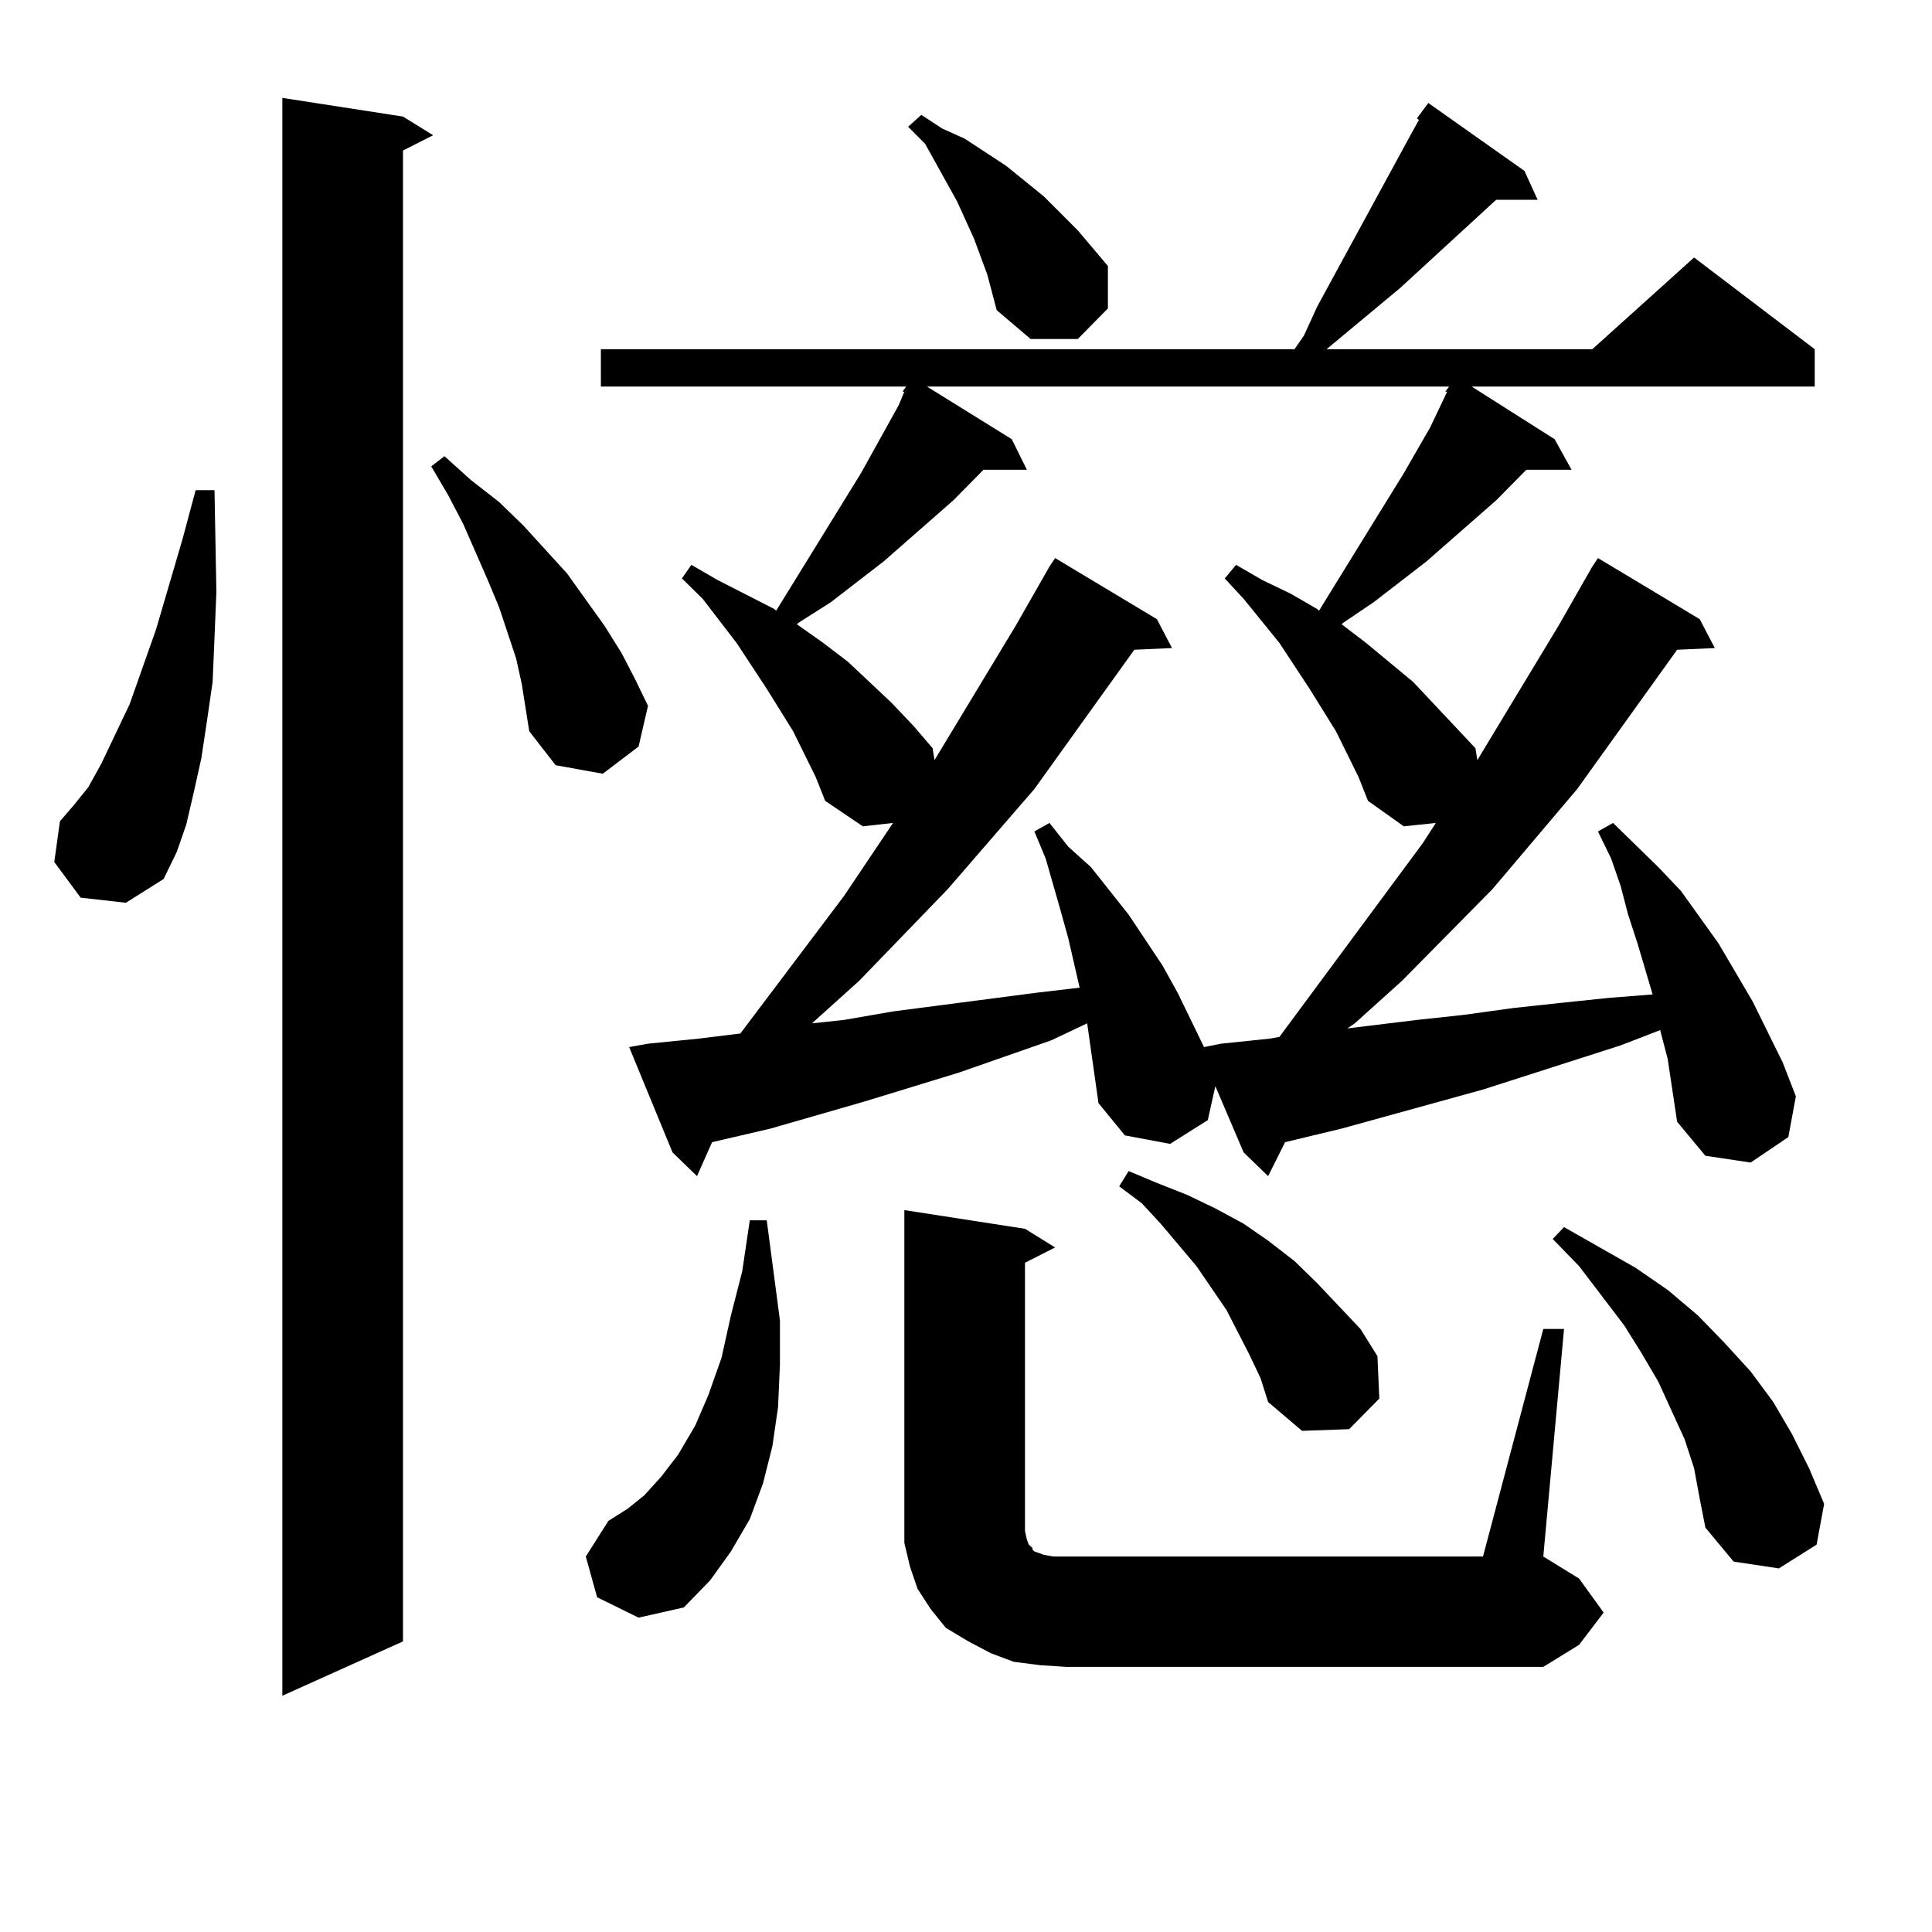 <?xml version="1.0" encoding="utf-8"?>
<!-- Generator: Adobe Illustrator 16.0.0, SVG Export Plug-In . SVG Version: 6.00 Build 0)  -->
<!DOCTYPE svg PUBLIC "-//W3C//DTD SVG 1.1//EN" "http://www.w3.org/Graphics/SVG/1.1/DTD/svg11.dtd">
<svg version="1.1" id="图层_1" xmlns="http://www.w3.org/2000/svg" xmlns:xlink="http://www.w3.org/1999/xlink" x="0px" y="0px"
	 width="1000px" height="1000px" viewBox="0 0 1000 1000" enable-background="new 0 0 1000 1000" xml:space="preserve">
<path d="M41.755,464.633l-13.658-18.457l2.927-21.094l6.829-7.91l7.805-9.668l6.829-12.305l14.634-30.762l13.658-38.672
	l13.658-46.582l6.829-25.488h9.756l0.976,52.734l-0.976,23.73l-0.976,22.852l-2.927,20.215l-2.927,19.336l-3.902,17.578
	l-3.902,16.699l-4.878,14.063l-6.829,14.063l-19.512,12.305L41.755,464.633z M208.58,60.336l15.609,9.668l-15.609,7.91v771.68
	l-62.438,28.125V50.668L208.58,60.336z M270.042,353.89l-2.927-13.184l-8.78-26.367l-5.854-14.063l-12.683-29.004l-7.805-14.941
	l-8.78-14.941l6.829-5.273l13.658,12.305l14.634,11.426l12.683,12.305l22.438,24.609l19.512,27.246l8.78,14.063l6.829,13.184
	l6.829,14.063l-4.878,21.094l-18.536,14.063l-24.39-4.395L273.944,378.5l-1.951-12.305L270.042,353.89z M309.065,826.742
	l-5.854-21.094l11.707-18.457l9.756-6.152l8.78-7.031l8.78-9.668l8.78-11.426l8.78-14.941l6.829-15.82l6.829-19.336l4.878-21.973
	l5.854-22.852l3.902-26.367h8.78l6.829,51.855v22.852l-0.976,21.973l-2.927,20.215l-4.878,19.336l-6.829,18.457l-9.756,16.699
	l-10.731,14.941l-13.658,14.063l-23.414,5.273L309.065,826.742z M733.445,61.215l5.854-7.91l49.755,35.156l6.829,14.941H774.42
	l-49.755,45.703l-38.048,31.641h137.558l52.682-47.461l62.438,47.461v19.336H761.737l42.926,27.246l8.78,15.82h-23.414
	l-15.609,15.82l-36.097,31.641l-27.316,21.094l-15.609,10.547l-0.976,0.879l12.683,9.668l24.39,20.215l32.194,34.277l0.976,6.152
	l41.95-69.434l17.561-30.762l2.927-4.395l52.682,31.641l7.805,14.941l-19.512,0.879l-51.706,72.07l-43.901,51.855l-46.828,47.461
	l-24.39,21.973l-3.902,2.637l36.097-4.395l24.39-2.637l25.365-3.516l24.39-2.637l25.365-2.637l22.438-1.758l-7.805-26.367
	l-4.878-14.941l-3.902-14.941l-4.878-14.063l-6.829-14.063l7.805-4.395l23.414,22.852l11.707,12.305l19.512,27.246l17.561,29.883
	l15.609,31.641l6.829,17.578l-3.902,21.094l-19.512,13.184l-23.414-3.516l-14.634-17.578l-4.878-32.52l-3.902-14.941l-20.487,7.91
	l-71.218,22.852l-73.169,20.215l-29.268,7.031l-8.78,17.578l-12.683-12.305l-14.634-34.277l-3.902,17.578l-19.512,12.305
	l-23.414-4.395l-13.658-16.699l-5.854-41.309l-18.536,8.789l-47.804,16.699l-48.779,14.941l-48.779,14.063l-30.243,7.031
	l-7.805,17.578l-12.683-12.305l-22.438-54.492l9.756-1.758l26.341-2.637l21.463-2.637l53.657-71.191l25.365-37.793l-15.609,1.758
	l-19.512-13.184l-4.878-12.305l-11.707-23.73l-13.658-21.973l-15.609-23.73l-17.561-22.852l-10.731-10.547l4.878-7.031l13.658,7.91
	l29.268,14.941l0.976,0.879l43.901-71.191l19.512-35.156l2.927-7.031h-0.976l1.951-2.637H311.017v-19.336h359.016l4.878-7.031
	l6.829-14.941l48.779-89.648l3.902-7.031L733.445,61.215z M703.202,402.23l-11.707-23.73l-13.658-21.973l-15.609-23.73
	l-18.536-22.852l-9.756-10.547l5.854-7.031l13.658,7.91l14.634,7.031l13.658,7.91l0.976,0.879l43.901-71.191l13.658-23.73
	l8.78-18.457h-0.976l1.951-2.637H479.793l43.901,27.246l7.805,15.82h-22.438l-15.609,15.82l-36.097,31.641l-27.316,21.094
	l-16.585,10.547l-0.976,0.879l13.658,9.668l12.683,9.668l22.438,21.094l11.707,12.305l9.756,11.426l0.976,6.152l41.95-69.434
	l17.561-30.762l2.927-4.395l52.682,31.641l7.805,14.941l-19.512,0.879l-51.706,72.07l-44.877,51.855l-45.853,47.461l-24.39,21.973
	l16.585-1.758l25.365-4.395l74.145-9.668l22.438-2.637l-5.854-25.488l-3.902-14.063l-7.805-27.246l-5.854-14.063l7.805-4.395
	l9.756,12.305l11.707,10.547l9.756,12.305l9.756,12.305l17.561,26.367l7.805,14.063l13.658,28.125l8.78-1.758l25.365-2.637
	l4.878-0.879l74.145-100.195l6.829-10.547l-16.585,1.758l-18.536-13.184L703.202,402.23z M798.81,687.875h10.731L798.81,805.648
	l18.536,11.426l12.683,17.578l-12.683,16.699l-18.536,11.426H551.986l-13.658-0.879l-13.658-1.758l-11.707-4.395l-11.707-6.152
	l-11.707-7.031l-7.805-9.668l-6.829-10.547l-3.902-11.426l-2.927-12.305v-11.426v-160.84l62.438,9.668l15.609,9.668l-15.609,7.91
	v138.867l0.976,4.395l0.976,2.637l1.951,1.758v0.879l0.976,0.879l4.878,1.758l4.878,0.879h6.829h215.604L798.81,687.875z
	 M511.012,142.074l-6.829-18.457l-8.78-19.336l-16.585-29.883l-8.78-8.789l6.829-6.152l10.731,7.031l11.707,5.273l21.463,14.063
	l9.756,7.91l9.756,7.91l17.561,17.578l15.609,18.457v21.973l-15.609,15.82h-24.39l-17.561-14.941L511.012,142.074z M646.618,701.058
	l-5.854-11.426l-5.854-11.426l-15.609-22.852l-18.536-21.973l-9.756-10.547l-11.707-8.789l4.878-7.91l14.634,6.152l15.609,6.152
	l14.634,7.031l14.634,7.91l12.683,8.789l13.658,10.547l11.707,11.426l22.438,23.73l8.78,14.063l0.976,21.973l-15.609,15.82
	l-24.39,0.879l-17.561-14.941l-3.902-12.305L646.618,701.058z M876.856,759.945l-4.878-14.941l-6.829-14.941l-6.829-14.941
	l-8.78-14.941l-8.78-14.063l-23.414-30.762l-13.658-14.063l5.854-6.152l37.072,21.094l16.585,11.426l15.609,13.184l13.658,14.063
	l13.658,14.941l11.707,15.82l9.756,16.699l8.78,17.578l7.805,18.457l-3.902,21.094l-19.512,12.305l-23.414-3.516l-14.634-17.578
	l-2.927-14.941L876.856,759.945z"/>
</svg>
